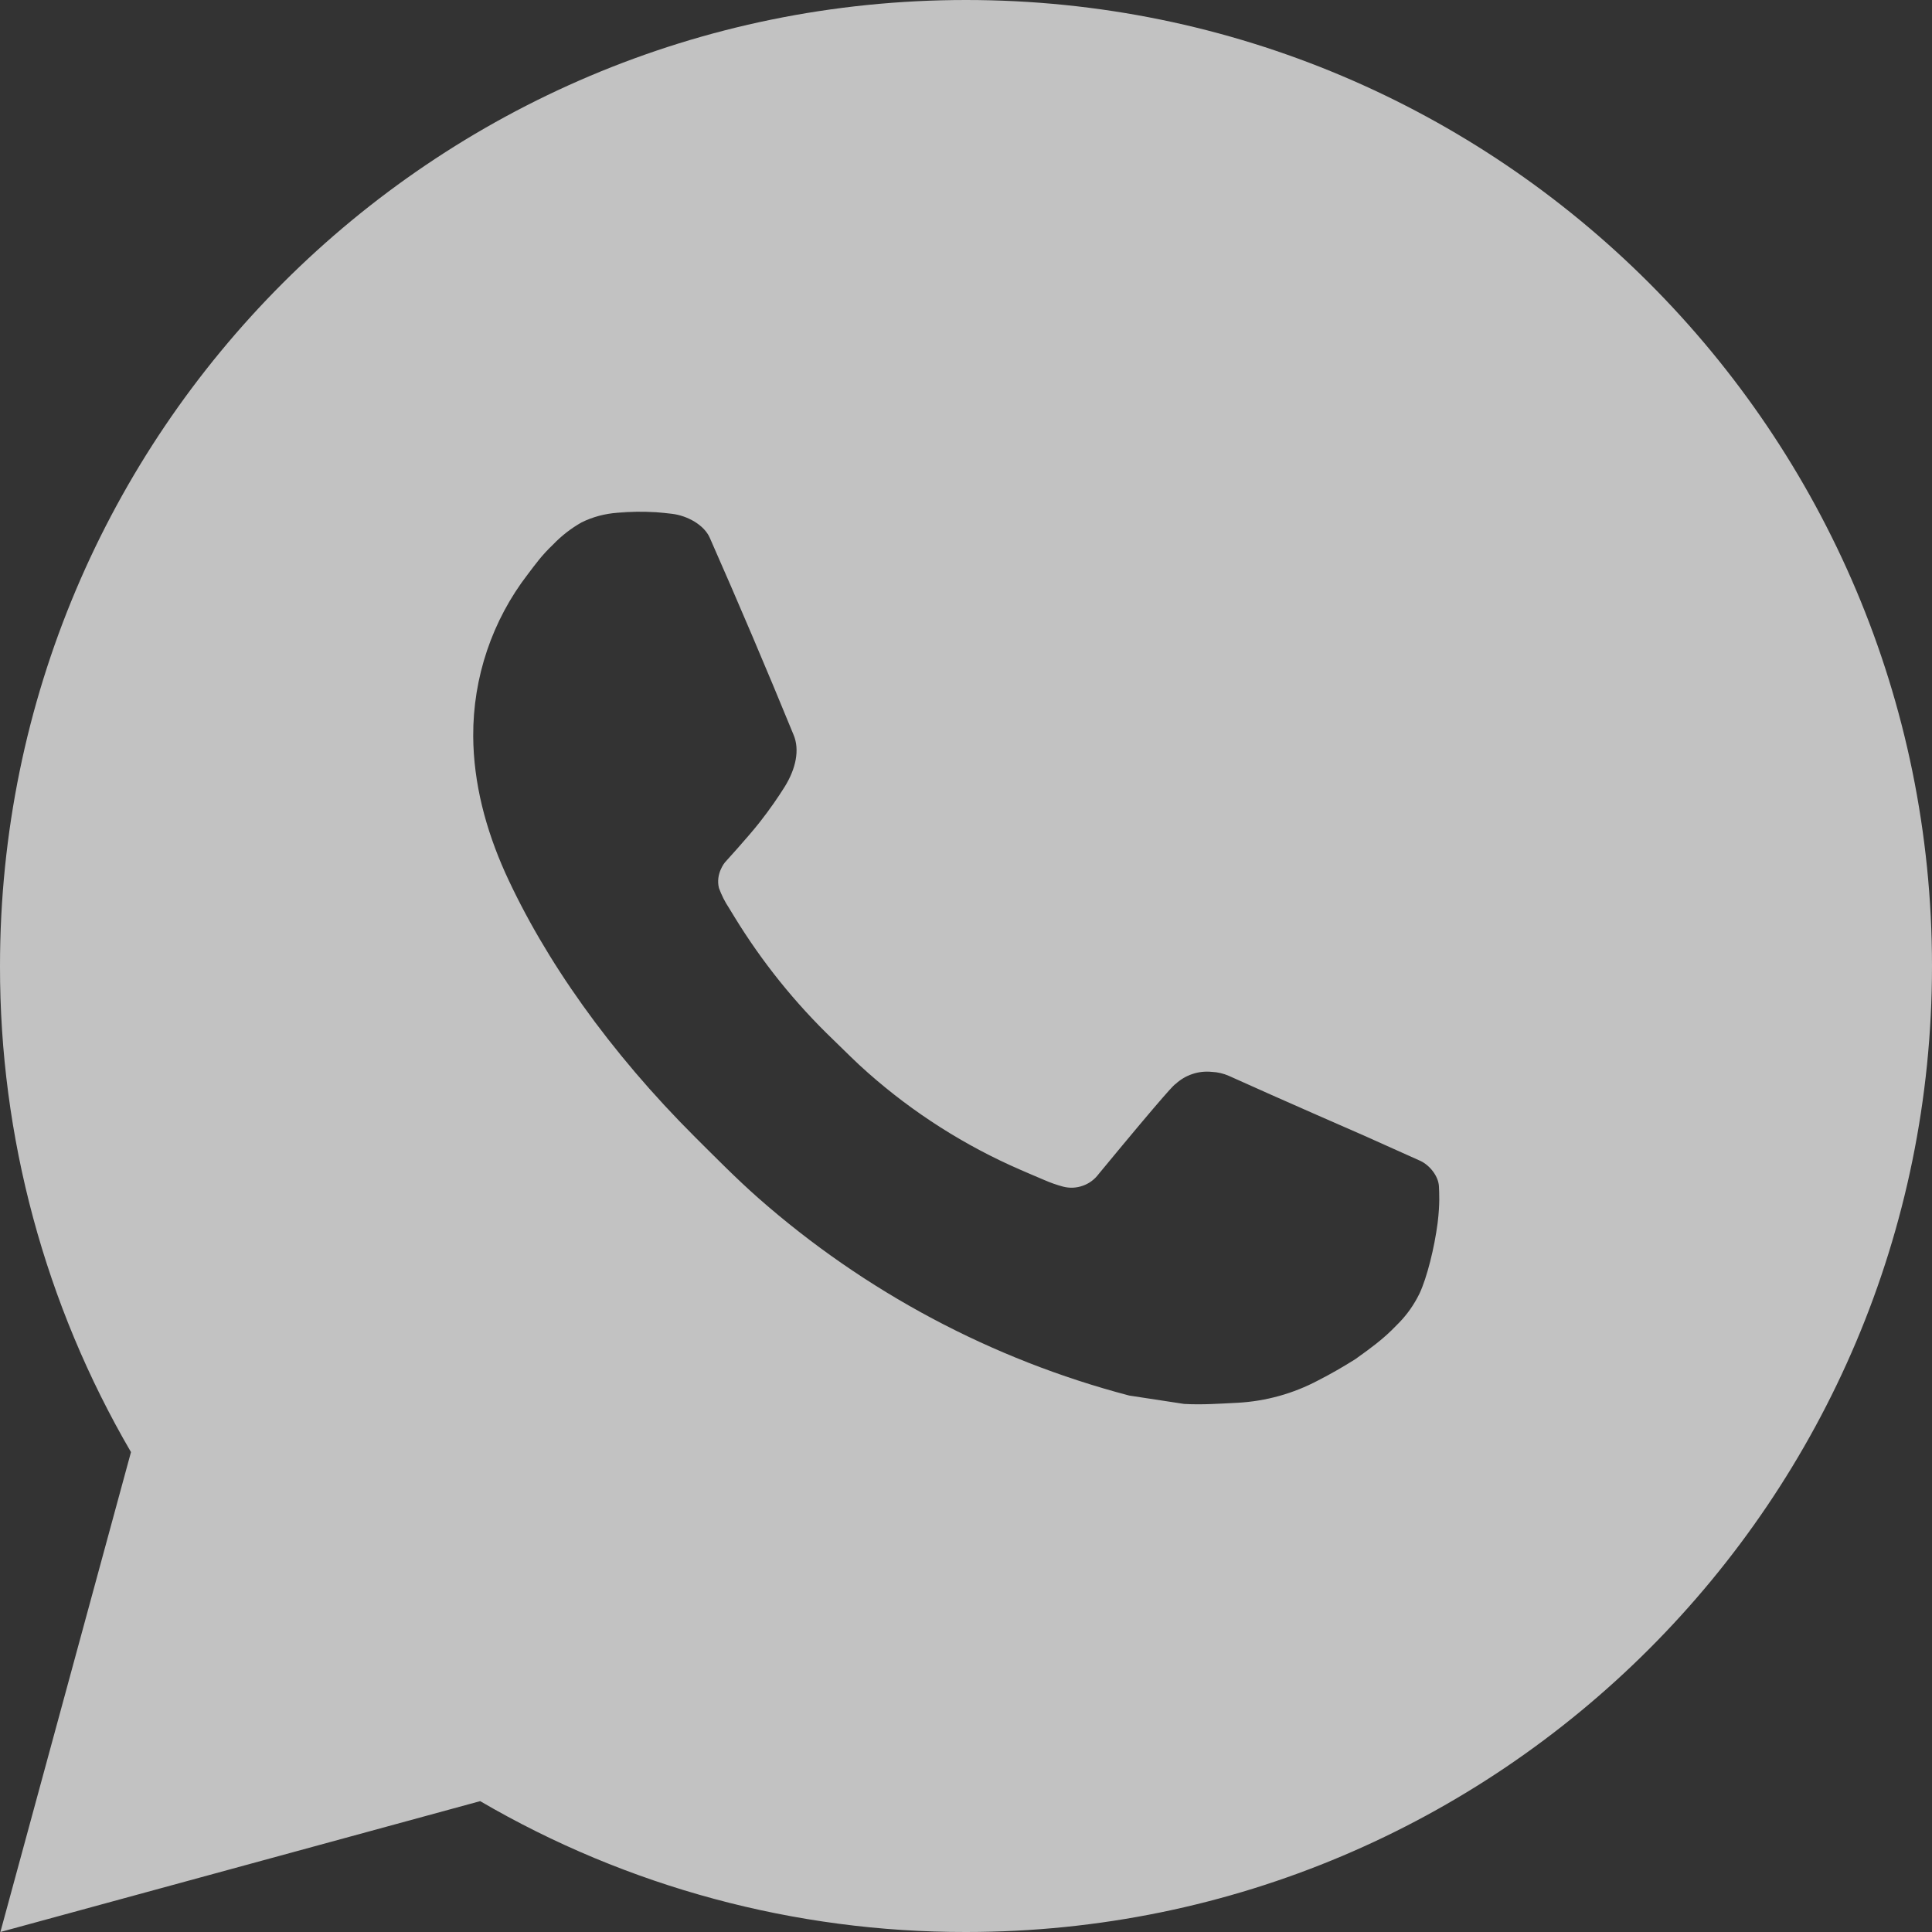 <?xml version="1.0" encoding="UTF-8"?> <svg xmlns="http://www.w3.org/2000/svg" width="15" height="15" viewBox="0 0 15 15" fill="none"><rect x="0" y="0" width="15" height="15" fill="#333333" stroke="none"/><path d="M7.5 0C11.642 0 15 3.358 15 7.5C15 11.642 11.642 15 7.5 15C6.175 15.002 4.872 14.652 3.728 13.984L0.003 15L1.017 11.274C0.349 10.129 -0.002 8.826 1.14515e-05 7.5C1.14515e-05 3.358 3.358 0 7.5 0ZM4.944 3.975L4.794 3.981C4.697 3.988 4.602 4.013 4.515 4.056C4.434 4.102 4.359 4.16 4.295 4.227C4.205 4.312 4.154 4.385 4.099 4.457C3.821 4.817 3.672 5.26 3.674 5.715C3.676 6.082 3.772 6.44 3.922 6.775C4.229 7.451 4.733 8.167 5.399 8.831C5.56 8.991 5.717 9.151 5.887 9.301C6.714 10.029 7.7 10.555 8.767 10.835L9.193 10.9C9.332 10.908 9.47 10.898 9.61 10.891C9.828 10.879 10.041 10.82 10.235 10.717C10.333 10.667 10.428 10.612 10.522 10.553C10.522 10.553 10.553 10.531 10.616 10.485C10.717 10.41 10.779 10.357 10.863 10.269C10.926 10.204 10.979 10.129 11.021 10.043C11.079 9.92 11.137 9.687 11.162 9.493C11.18 9.344 11.174 9.263 11.172 9.213C11.169 9.133 11.102 9.049 11.03 9.014L10.593 8.818C10.593 8.818 9.941 8.534 9.541 8.353C9.5 8.335 9.455 8.324 9.409 8.322C9.358 8.317 9.306 8.322 9.257 8.339C9.208 8.355 9.164 8.382 9.126 8.417C9.122 8.416 9.072 8.458 8.53 9.115C8.499 9.157 8.456 9.189 8.407 9.206C8.357 9.224 8.304 9.226 8.254 9.213C8.205 9.2 8.157 9.183 8.111 9.163C8.018 9.124 7.985 9.109 7.922 9.082C7.491 8.895 7.092 8.641 6.74 8.33C6.646 8.248 6.558 8.158 6.468 8.071C6.173 7.788 5.916 7.468 5.703 7.12L5.659 7.048C5.627 7 5.602 6.949 5.582 6.895C5.554 6.784 5.628 6.696 5.628 6.696C5.628 6.696 5.81 6.496 5.895 6.388C5.978 6.283 6.047 6.181 6.092 6.109C6.181 5.966 6.209 5.82 6.162 5.707C5.952 5.194 5.735 4.684 5.511 4.176C5.467 4.075 5.336 4.003 5.216 3.989C5.176 3.984 5.135 3.98 5.095 3.977C4.994 3.971 4.893 3.972 4.793 3.98L4.944 3.975Z" fill="white" fill-opacity="0.7"></path></svg> 